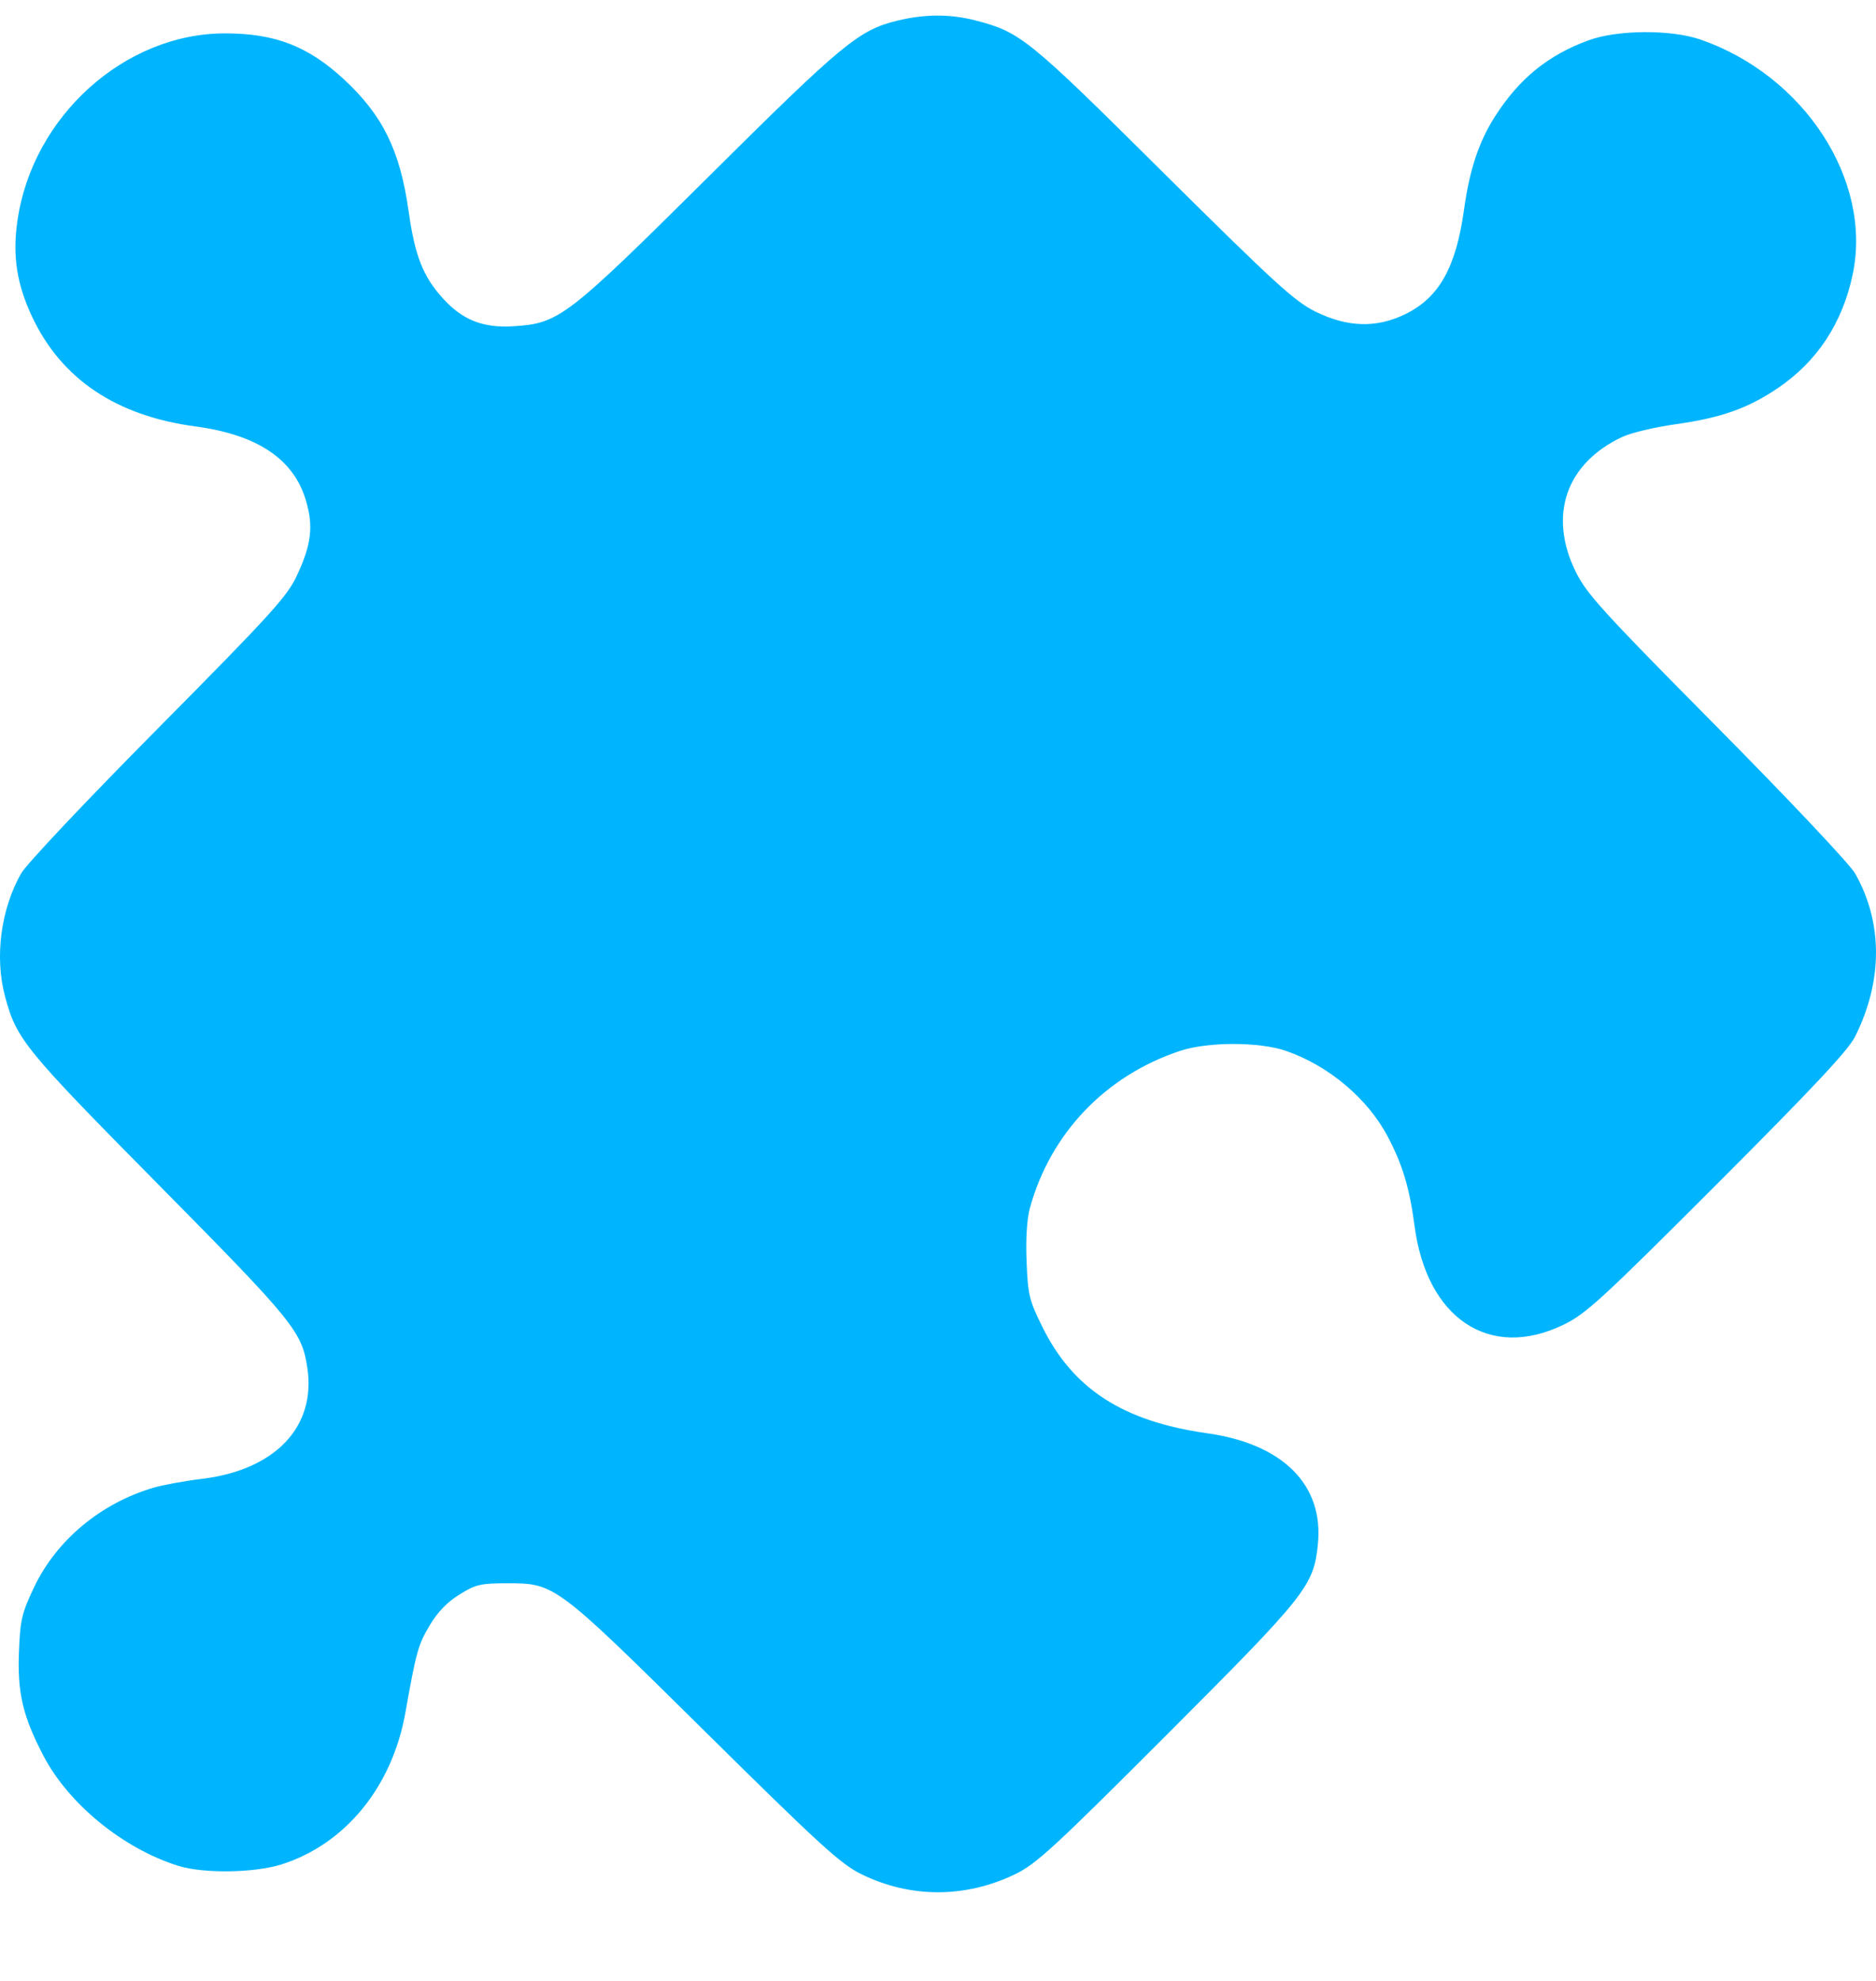 <?xml version="1.0" encoding="UTF-8"?> <svg xmlns="http://www.w3.org/2000/svg" width="18" height="19" viewBox="0 0 18 19" fill="none"> <path fill-rule="evenodd" clip-rule="evenodd" d="M8.61 0.198C8.241 0.288 8.088 0.414 6.803 1.69C5.437 3.046 5.365 3.101 4.931 3.129C4.638 3.148 4.443 3.072 4.255 2.868C4.061 2.657 3.981 2.457 3.921 2.028C3.839 1.445 3.674 1.107 3.299 0.76C2.956 0.443 2.639 0.32 2.159 0.32C1.196 0.32 0.313 1.115 0.168 2.113C0.118 2.451 0.16 2.725 0.31 3.042C0.591 3.637 1.117 3.989 1.874 4.09C2.472 4.17 2.821 4.405 2.937 4.806C3.009 5.054 2.987 5.227 2.845 5.528C2.751 5.726 2.59 5.902 1.516 6.986C0.826 7.682 0.254 8.288 0.203 8.377C0.008 8.72 -0.053 9.18 0.048 9.556C0.158 9.969 0.233 10.06 1.526 11.368C2.82 12.677 2.897 12.772 2.949 13.12C3.034 13.686 2.64 14.1 1.934 14.185C1.769 14.205 1.563 14.243 1.474 14.269C0.966 14.418 0.541 14.773 0.326 15.226C0.209 15.473 0.194 15.537 0.182 15.84C0.166 16.235 0.218 16.46 0.416 16.839C0.657 17.303 1.183 17.732 1.713 17.897C1.952 17.971 2.435 17.965 2.696 17.884C3.31 17.692 3.762 17.141 3.889 16.43C3.994 15.839 4.013 15.773 4.124 15.588C4.199 15.461 4.294 15.364 4.41 15.293C4.565 15.197 4.612 15.186 4.867 15.186C5.325 15.186 5.329 15.189 6.768 16.611C7.862 17.692 8.064 17.877 8.262 17.975C8.732 18.207 9.26 18.208 9.739 17.977C9.941 17.88 10.111 17.724 11.202 16.632C12.538 15.295 12.604 15.212 12.645 14.812C12.703 14.243 12.31 13.849 11.581 13.747C10.776 13.633 10.295 13.323 10.001 12.726C9.875 12.472 9.863 12.421 9.85 12.101C9.841 11.88 9.853 11.691 9.882 11.586C10.079 10.87 10.608 10.317 11.321 10.08C11.589 9.991 12.082 9.991 12.34 10.08C12.75 10.222 13.125 10.539 13.317 10.905C13.458 11.173 13.525 11.398 13.572 11.755C13.688 12.647 14.292 13.05 15 12.707C15.217 12.602 15.362 12.469 16.476 11.355C17.393 10.437 17.734 10.074 17.799 9.943C18.067 9.408 18.067 8.848 17.799 8.377C17.748 8.288 17.168 7.673 16.472 6.97C15.37 5.858 15.222 5.695 15.117 5.48C14.854 4.942 15.026 4.444 15.565 4.191C15.647 4.152 15.878 4.097 16.078 4.069C16.511 4.008 16.765 3.919 17.05 3.728C17.432 3.473 17.679 3.1 17.777 2.629C17.965 1.728 17.312 0.724 16.315 0.379C16.032 0.282 15.521 0.285 15.244 0.386C14.853 0.528 14.574 0.756 14.341 1.122C14.188 1.364 14.1 1.629 14.047 2.012C13.969 2.568 13.808 2.854 13.484 3.013C13.207 3.148 12.931 3.141 12.622 2.989C12.423 2.891 12.234 2.719 11.162 1.656C9.865 0.368 9.791 0.308 9.363 0.197C9.119 0.133 8.874 0.134 8.61 0.198Z" fill="#00B5FD"></path> </svg> 